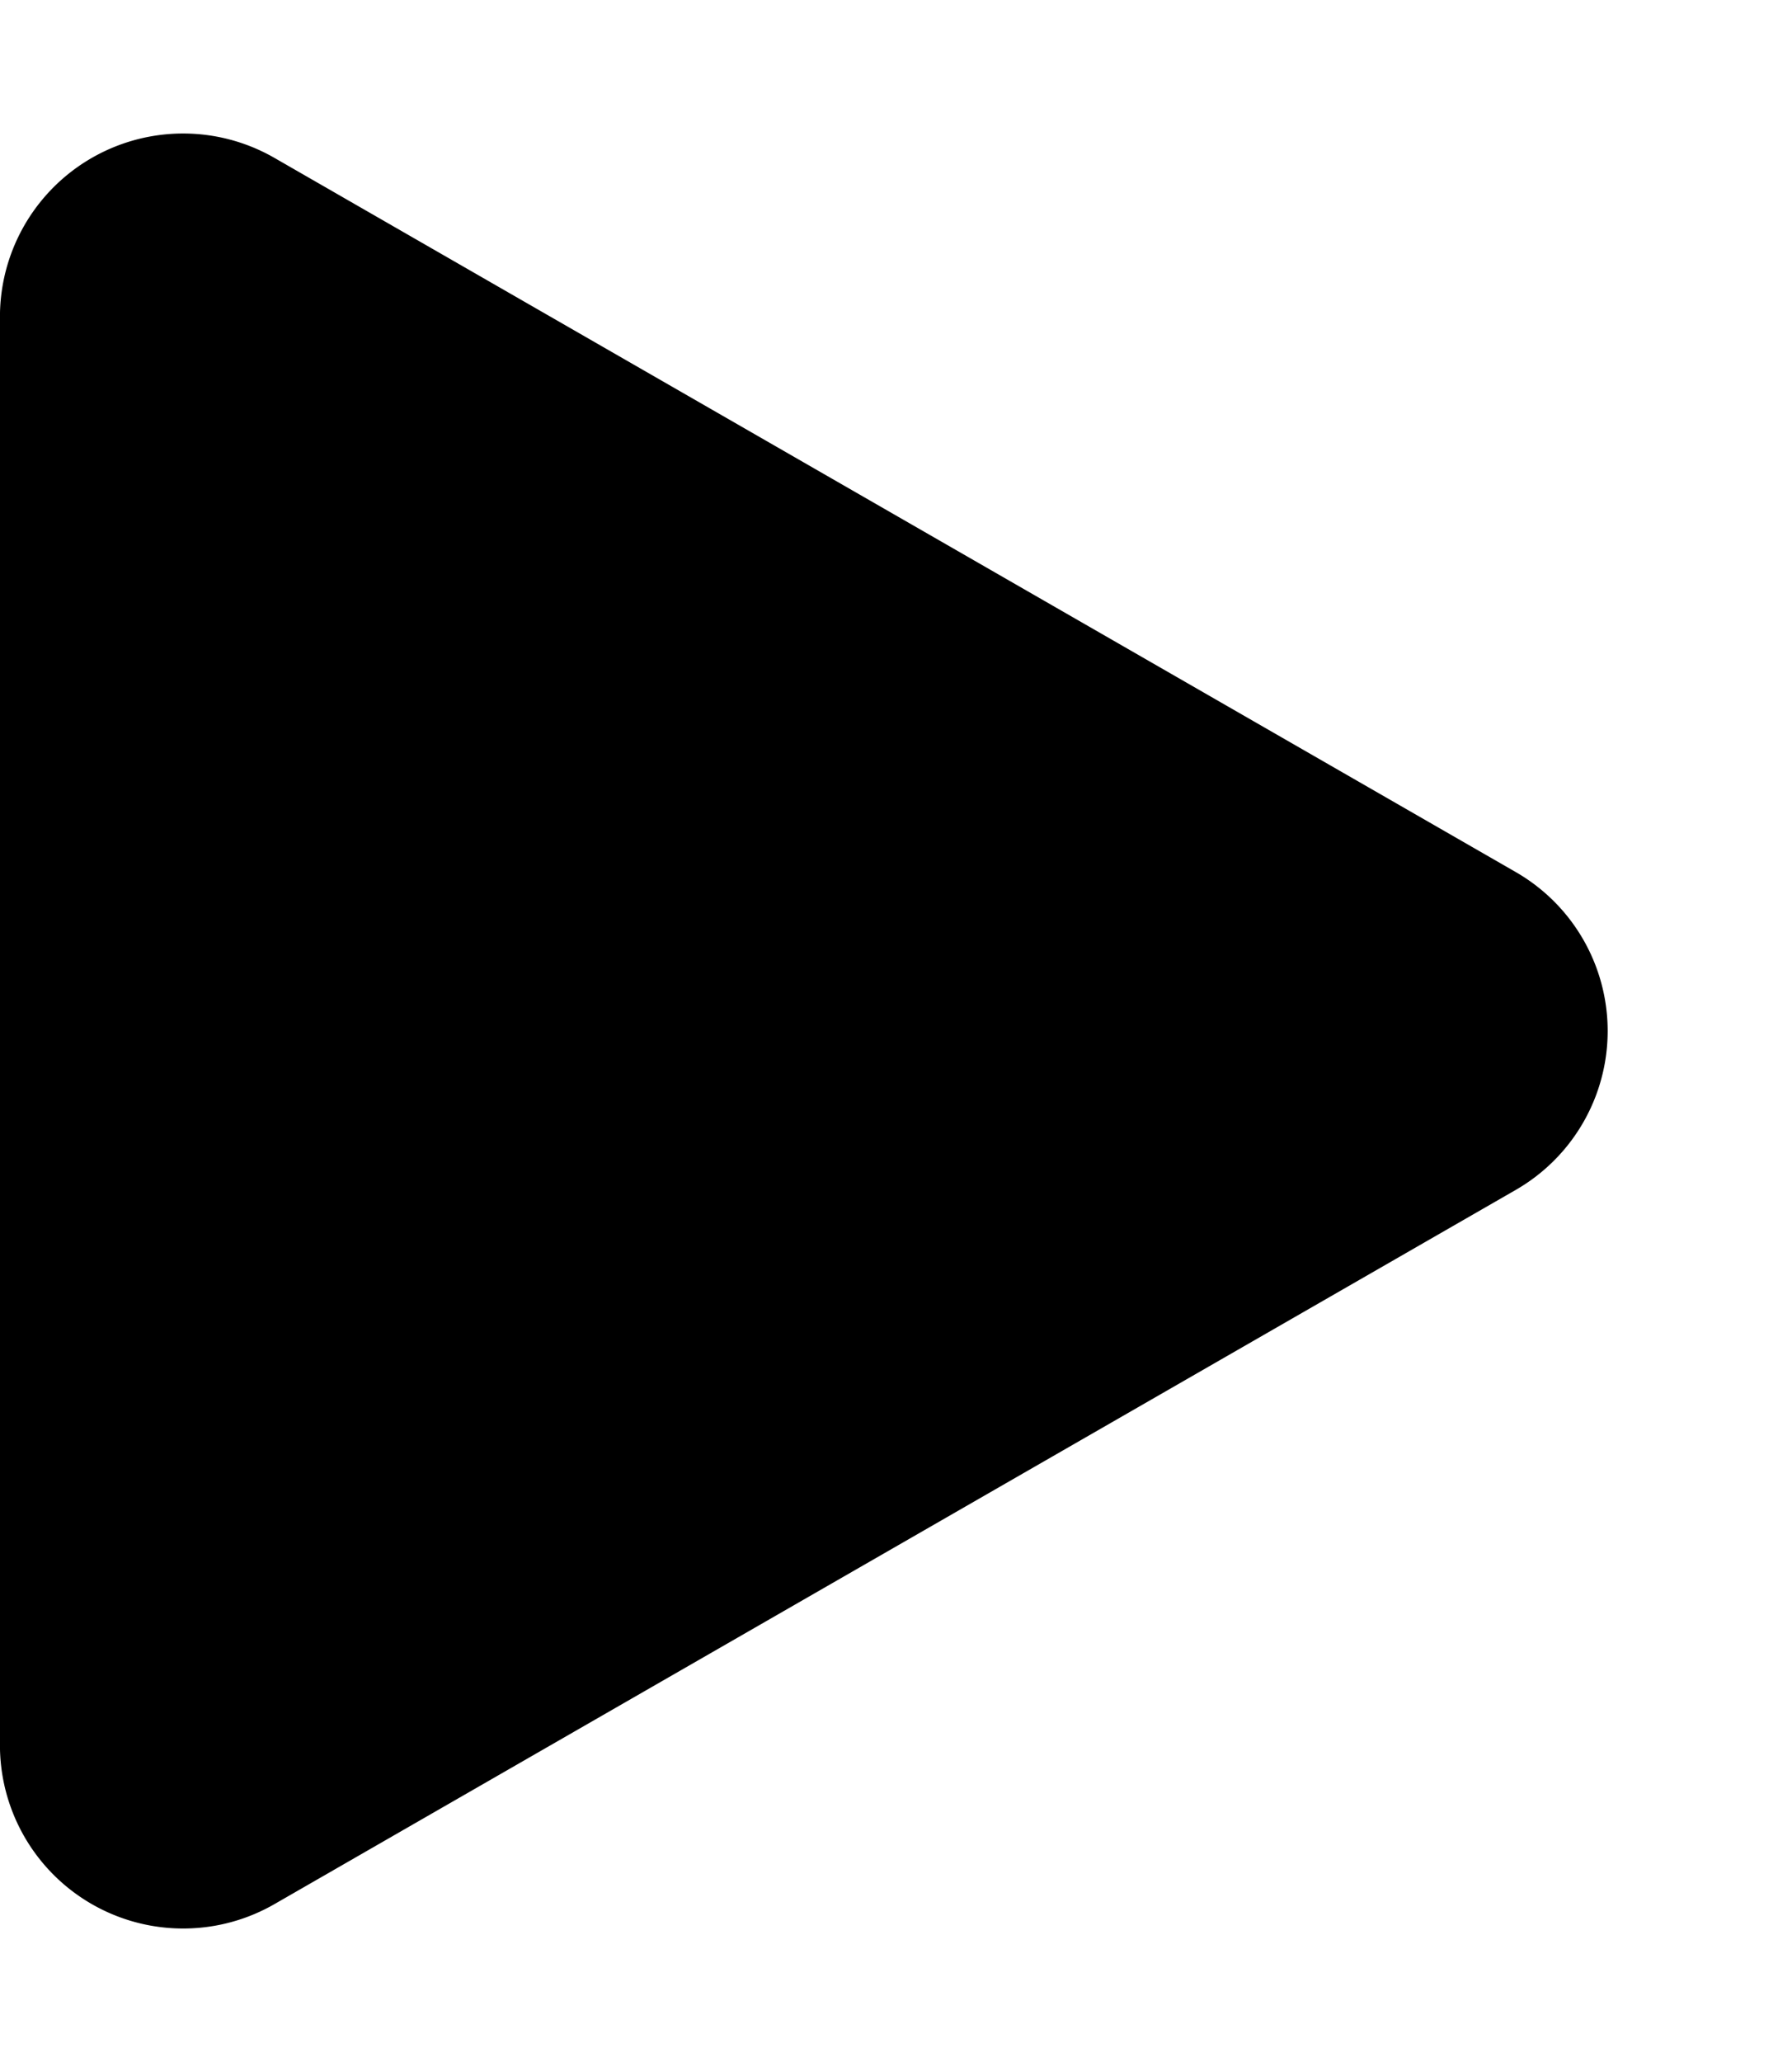 <svg xmlns="http://www.w3.org/2000/svg" width="39.13" height="45" viewBox="0 0 39.13 45">
  <path id="play" d="M19.032,6.031a4,4,0,0,1,6.935,0L41.554,33.137a4,4,0,0,1-3.468,5.994H6.914a4,4,0,0,1-3.468-5.994Z" transform="translate(39.13) rotate(90)"/>
</svg>
